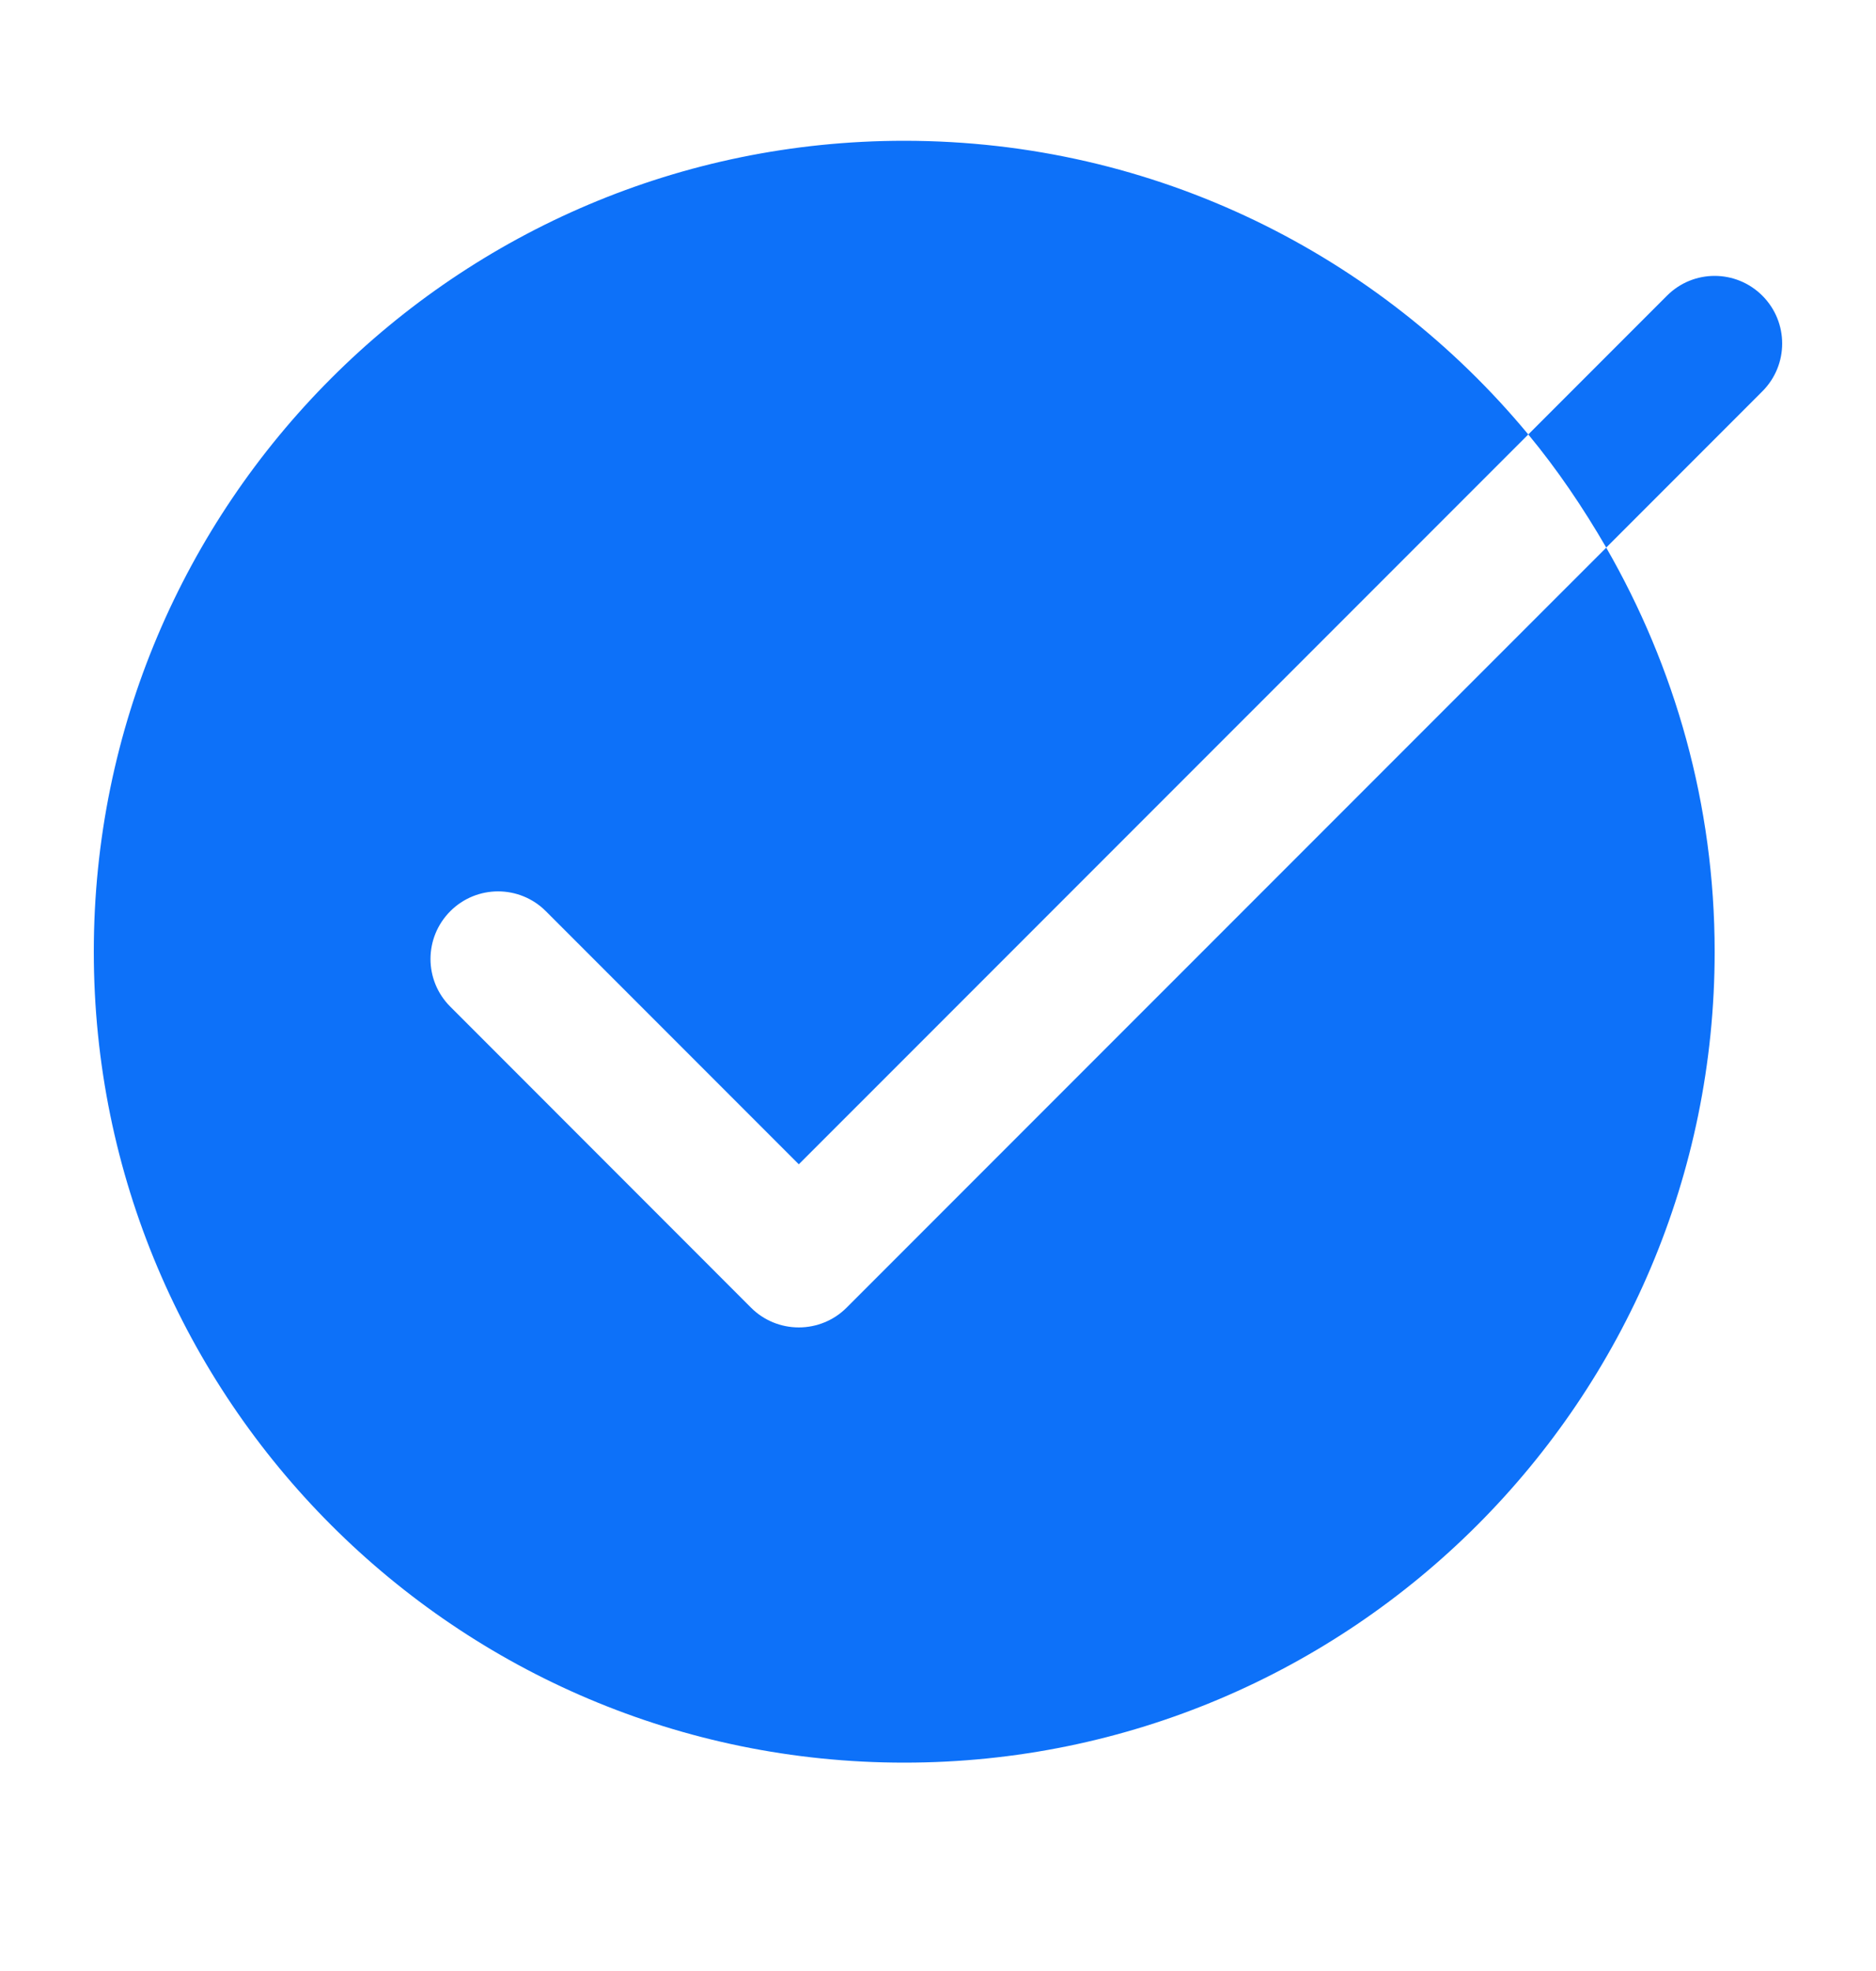 <svg xmlns="http://www.w3.org/2000/svg" width="20" height="21" viewBox="0 0 20 21" fill="none"><path d="M9.64 1.5C4.868 1.5 1 5.369 1 10.14C1 14.911 4.868 18.78 9.64 18.78C14.411 18.78 18.28 14.911 18.28 10.14C18.28 8.571 17.855 7.104 17.124 5.835L9.025 13.933C8.891 14.067 8.708 14.143 8.516 14.143C8.325 14.143 8.142 14.068 8.007 13.933L4.801 10.726C4.519 10.445 4.519 9.99 4.801 9.708C5.082 9.427 5.538 9.427 5.819 9.708L8.516 12.405L16.293 4.629C14.708 2.717 12.317 1.5 9.64 1.5ZM16.293 4.629C16.604 5.004 16.878 5.41 17.124 5.834L18.789 4.169C19.07 3.887 19.07 3.433 18.789 3.151C18.507 2.869 18.052 2.869 17.771 3.151L16.293 4.629Z" fill="#0D71F9"></path></svg>
